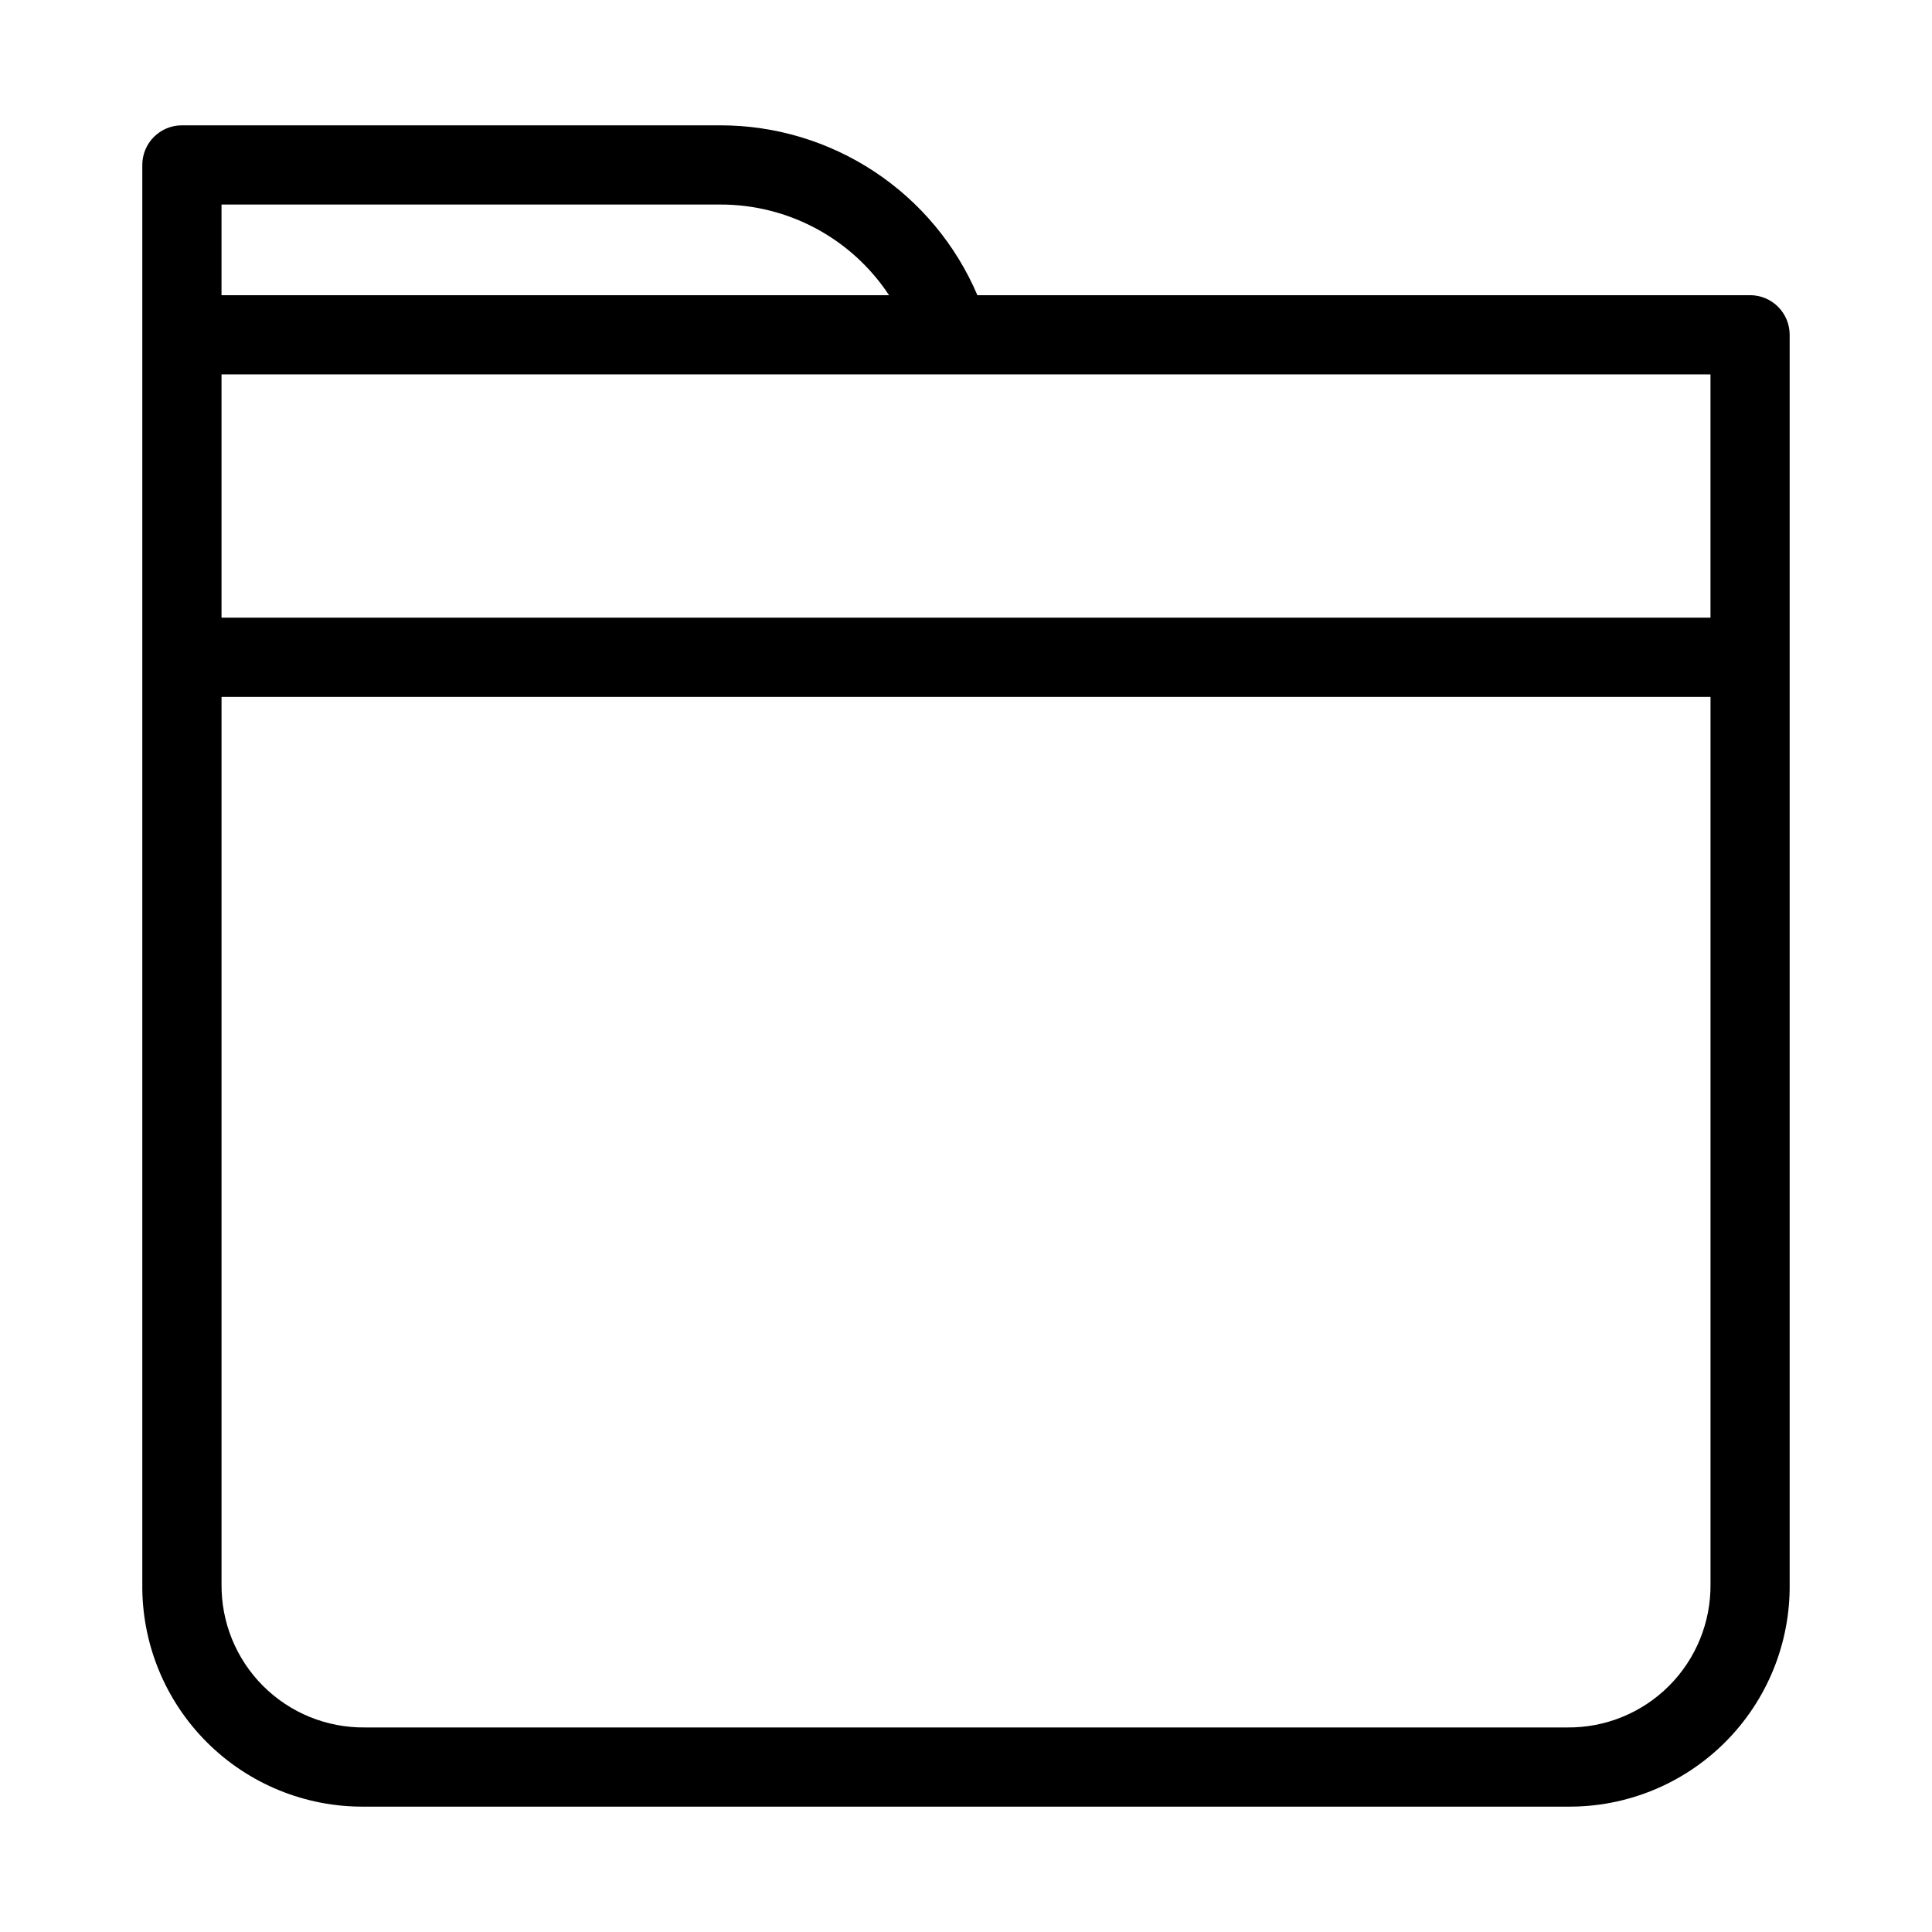 <?xml version="1.0" encoding="UTF-8"?>
<!-- Uploaded to: ICON Repo, www.iconrepo.com, Generator: ICON Repo Mixer Tools -->
<svg fill="#000000" width="800px" height="800px" version="1.1" viewBox="144 144 512 512" xmlns="http://www.w3.org/2000/svg">
 <path d="m607.79 222.23h-204.77c-5.691-13.355-15.184-24.746-27.301-32.75-12.113-8.004-26.312-12.27-40.832-12.266h-142.68c-2.785-0.004-5.457 1.102-7.426 3.07s-3.074 4.641-3.07 7.426v376.09c-0.172 15.691 5.988 30.793 17.086 41.891 11.098 11.102 26.199 17.258 41.891 17.086h318.61c15.695 0.172 30.797-5.984 41.895-17.086 11.098-11.098 17.254-26.199 17.086-41.891v-331.08c0-2.781-1.105-5.453-3.074-7.422s-4.641-3.074-7.422-3.074zm-10.496 85.465h-394.59v-64.473h394.59zm-394.59-109.49h132.18c18-0.035 34.812 8.996 44.719 24.023h-176.9zm356.6 403.59-318.61-0.004c-10.105 0.109-19.832-3.856-26.98-11.004-7.148-7.148-11.113-16.875-11.004-26.98v-235.12h394.59v235.12c0.105 10.105-3.859 19.832-11.008 26.98-7.148 7.148-16.875 11.113-26.98 11.004z"/>
</svg>